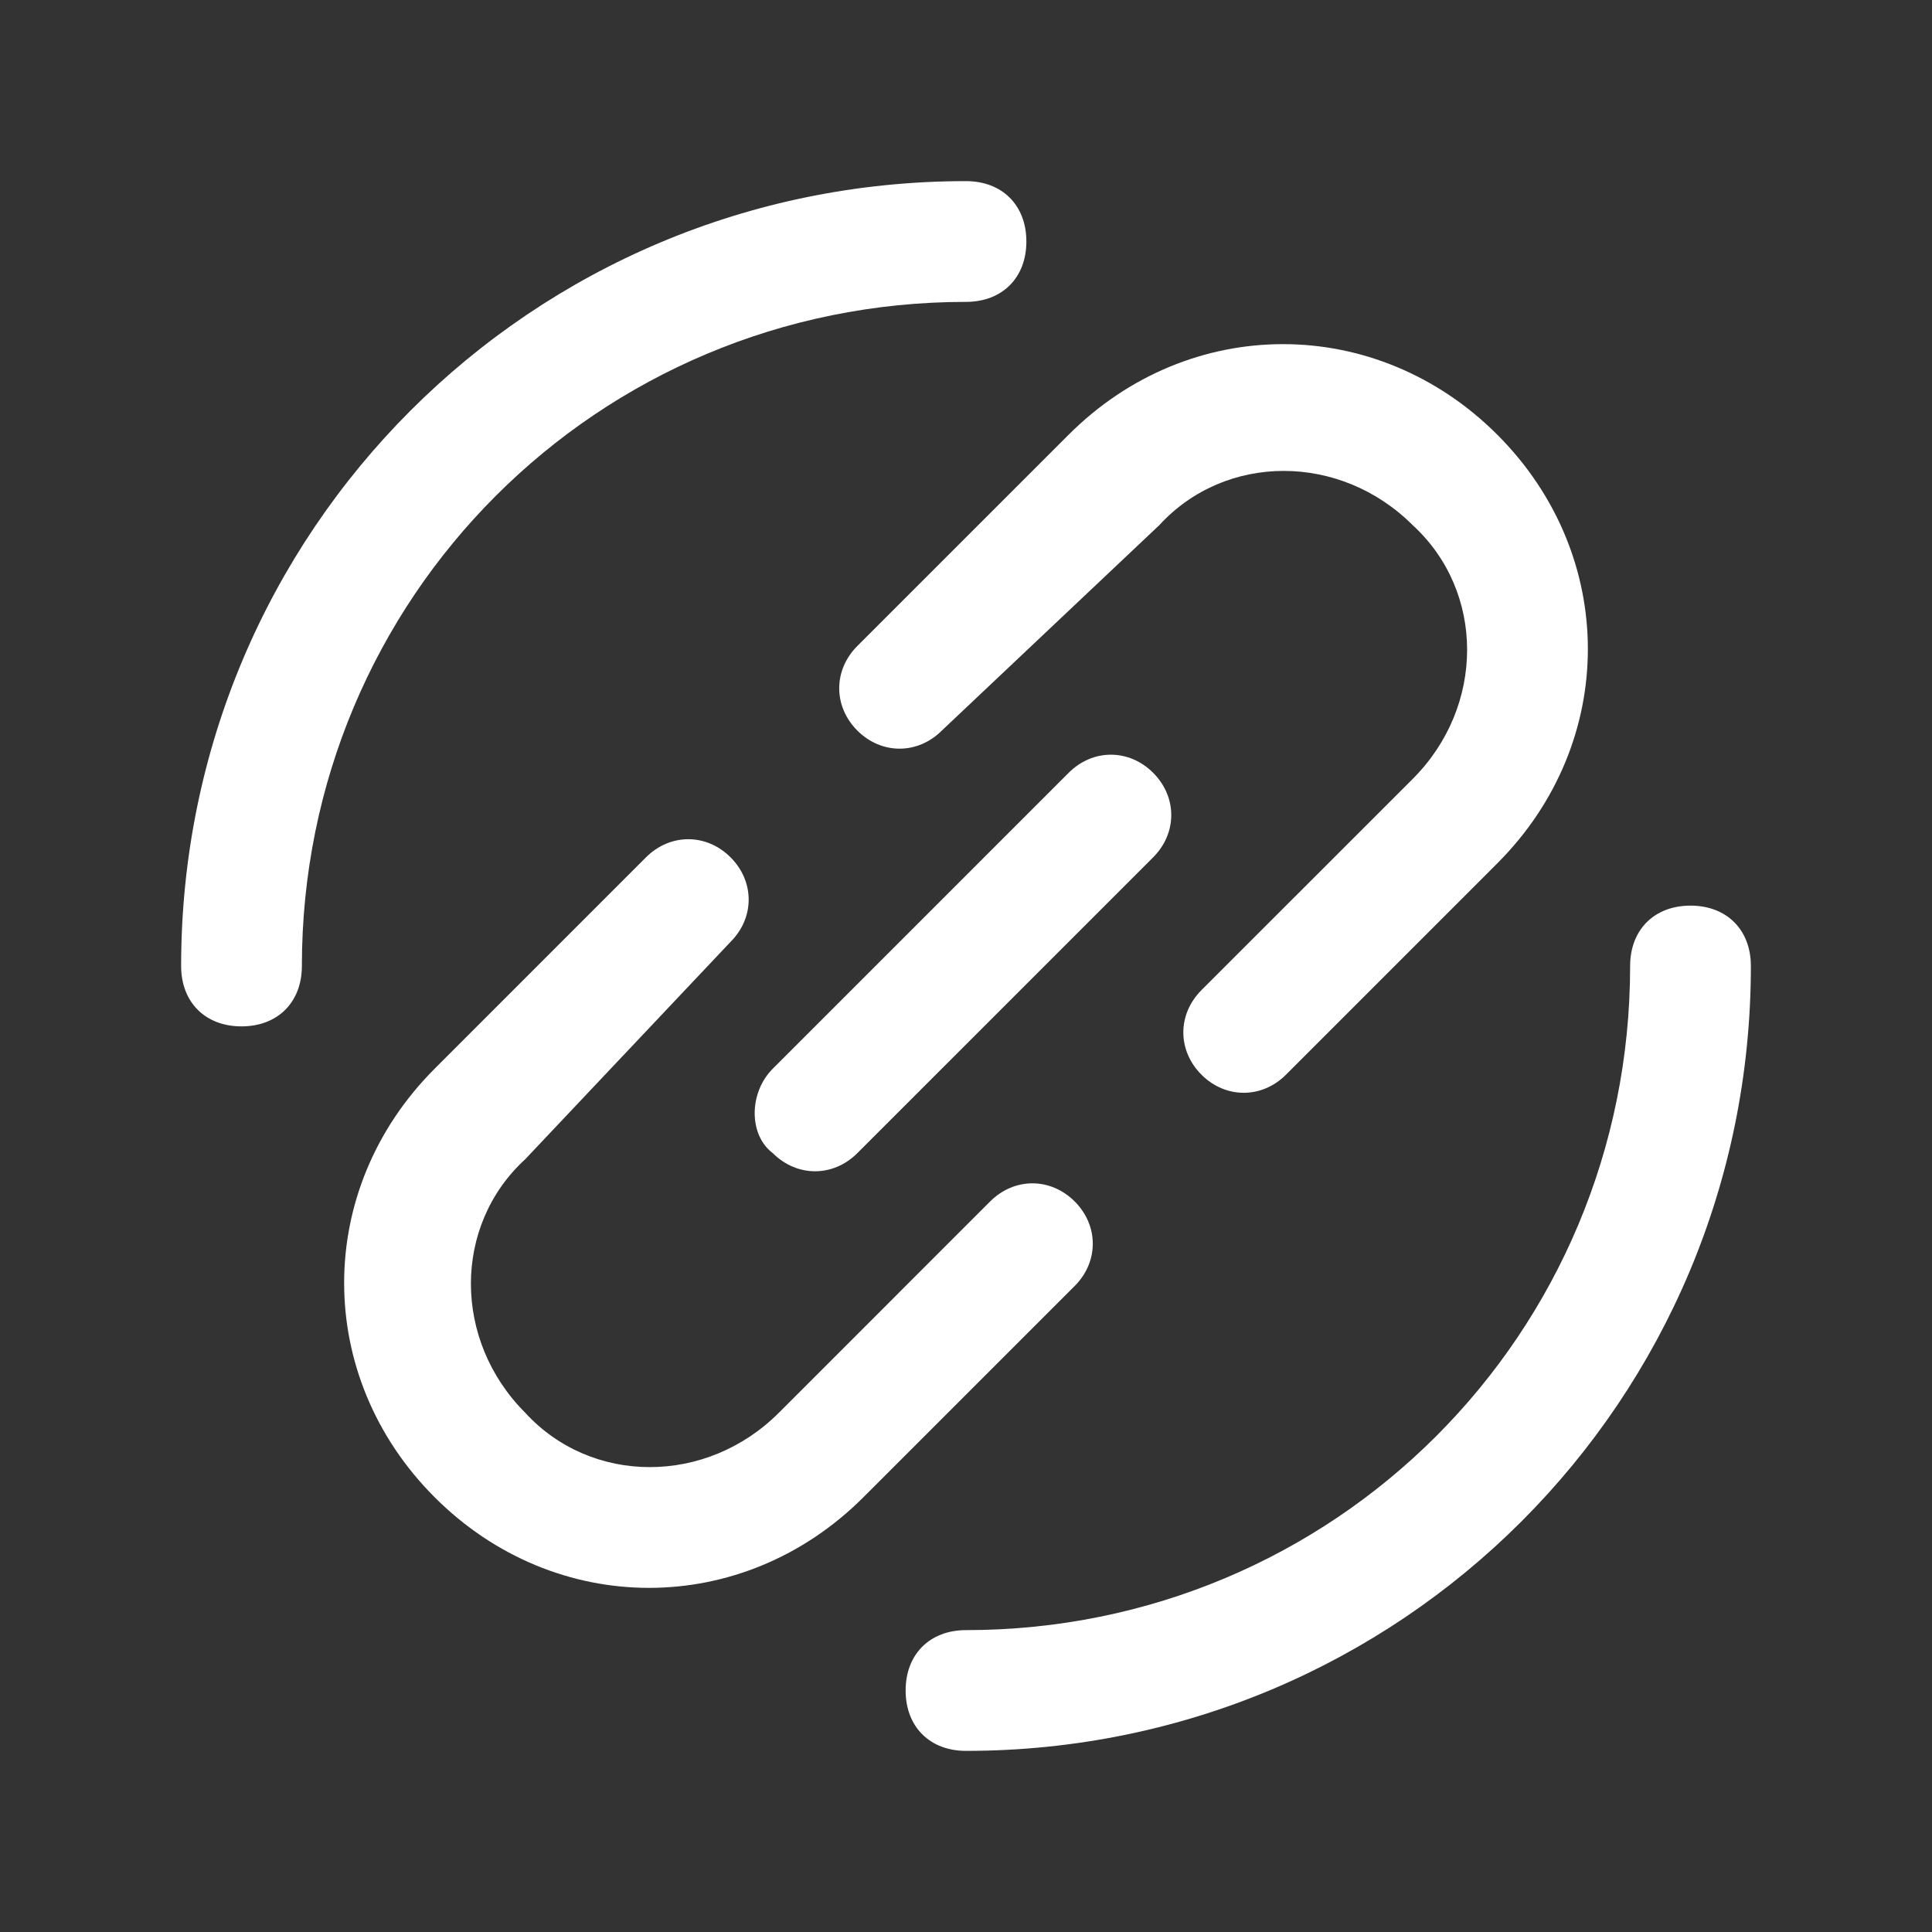 <svg width="60" height="60" viewBox="0 0 60 60" fill="none" xmlns="http://www.w3.org/2000/svg">
<rect x="0" y="0" width="60" height="60" fill="#333333" stroke="none"/>
<path d="M30 5.625C31.125 5.625 31.875 6.375 31.875 7.5C31.875 8.625 31.125 9.375 30 9.375C18.562 9.375 9.375 18.562 9.375 30C9.375 31.125 8.625 31.875 7.5 31.875C6.375 31.875 5.625 31.125 5.625 30C5.625 16.5 16.5 5.625 30 5.625ZM30 54.375C28.875 54.375 28.125 53.625 28.125 52.5C28.125 51.375 28.875 50.625 30 50.625C41.438 50.625 50.625 41.438 50.625 30C50.625 28.875 51.375 28.125 52.5 28.125C53.625 28.125 54.375 28.875 54.375 30C54.375 43.5 43.5 54.375 30 54.375Z" fill="white"/>
<path d="M29.25 22.688C28.5 23.438 27.375 23.438 26.625 22.688C25.875 21.938 25.875 20.812 26.625 20.062L33.188 13.5C36.938 9.75 42.75 9.75 46.5 13.5C50.25 17.25 50.25 23.062 46.5 26.812L39.938 33.375C39.188 34.125 38.062 34.125 37.312 33.375C36.562 32.625 36.562 31.5 37.312 30.75L43.875 24.188C46.125 21.938 46.125 18.375 43.875 16.312C41.625 14.062 38.062 14.062 36 16.312L29.25 22.688ZM22.688 29.25C23.438 28.5 23.438 27.375 22.688 26.625C21.938 25.875 20.812 25.875 20.062 26.625L13.5 33.188C9.75 36.938 9.75 42.75 13.5 46.5C17.25 50.25 23.062 50.25 26.812 46.5L33.375 39.938C34.125 39.188 34.125 38.062 33.375 37.312C32.625 36.562 31.5 36.562 30.75 37.312L24.188 43.875C21.938 46.125 18.375 46.125 16.312 43.875C14.062 41.625 14.062 38.062 16.312 36L22.688 29.25Z" fill="white"/>
<path d="M24 33.188L33.188 24C33.938 23.25 35.062 23.25 35.812 24C36.562 24.75 36.562 25.875 35.812 26.625L26.625 35.812C25.875 36.562 24.75 36.562 24 35.812C23.25 35.25 23.25 33.938 24 33.188Z" fill="white"/>
</svg>
